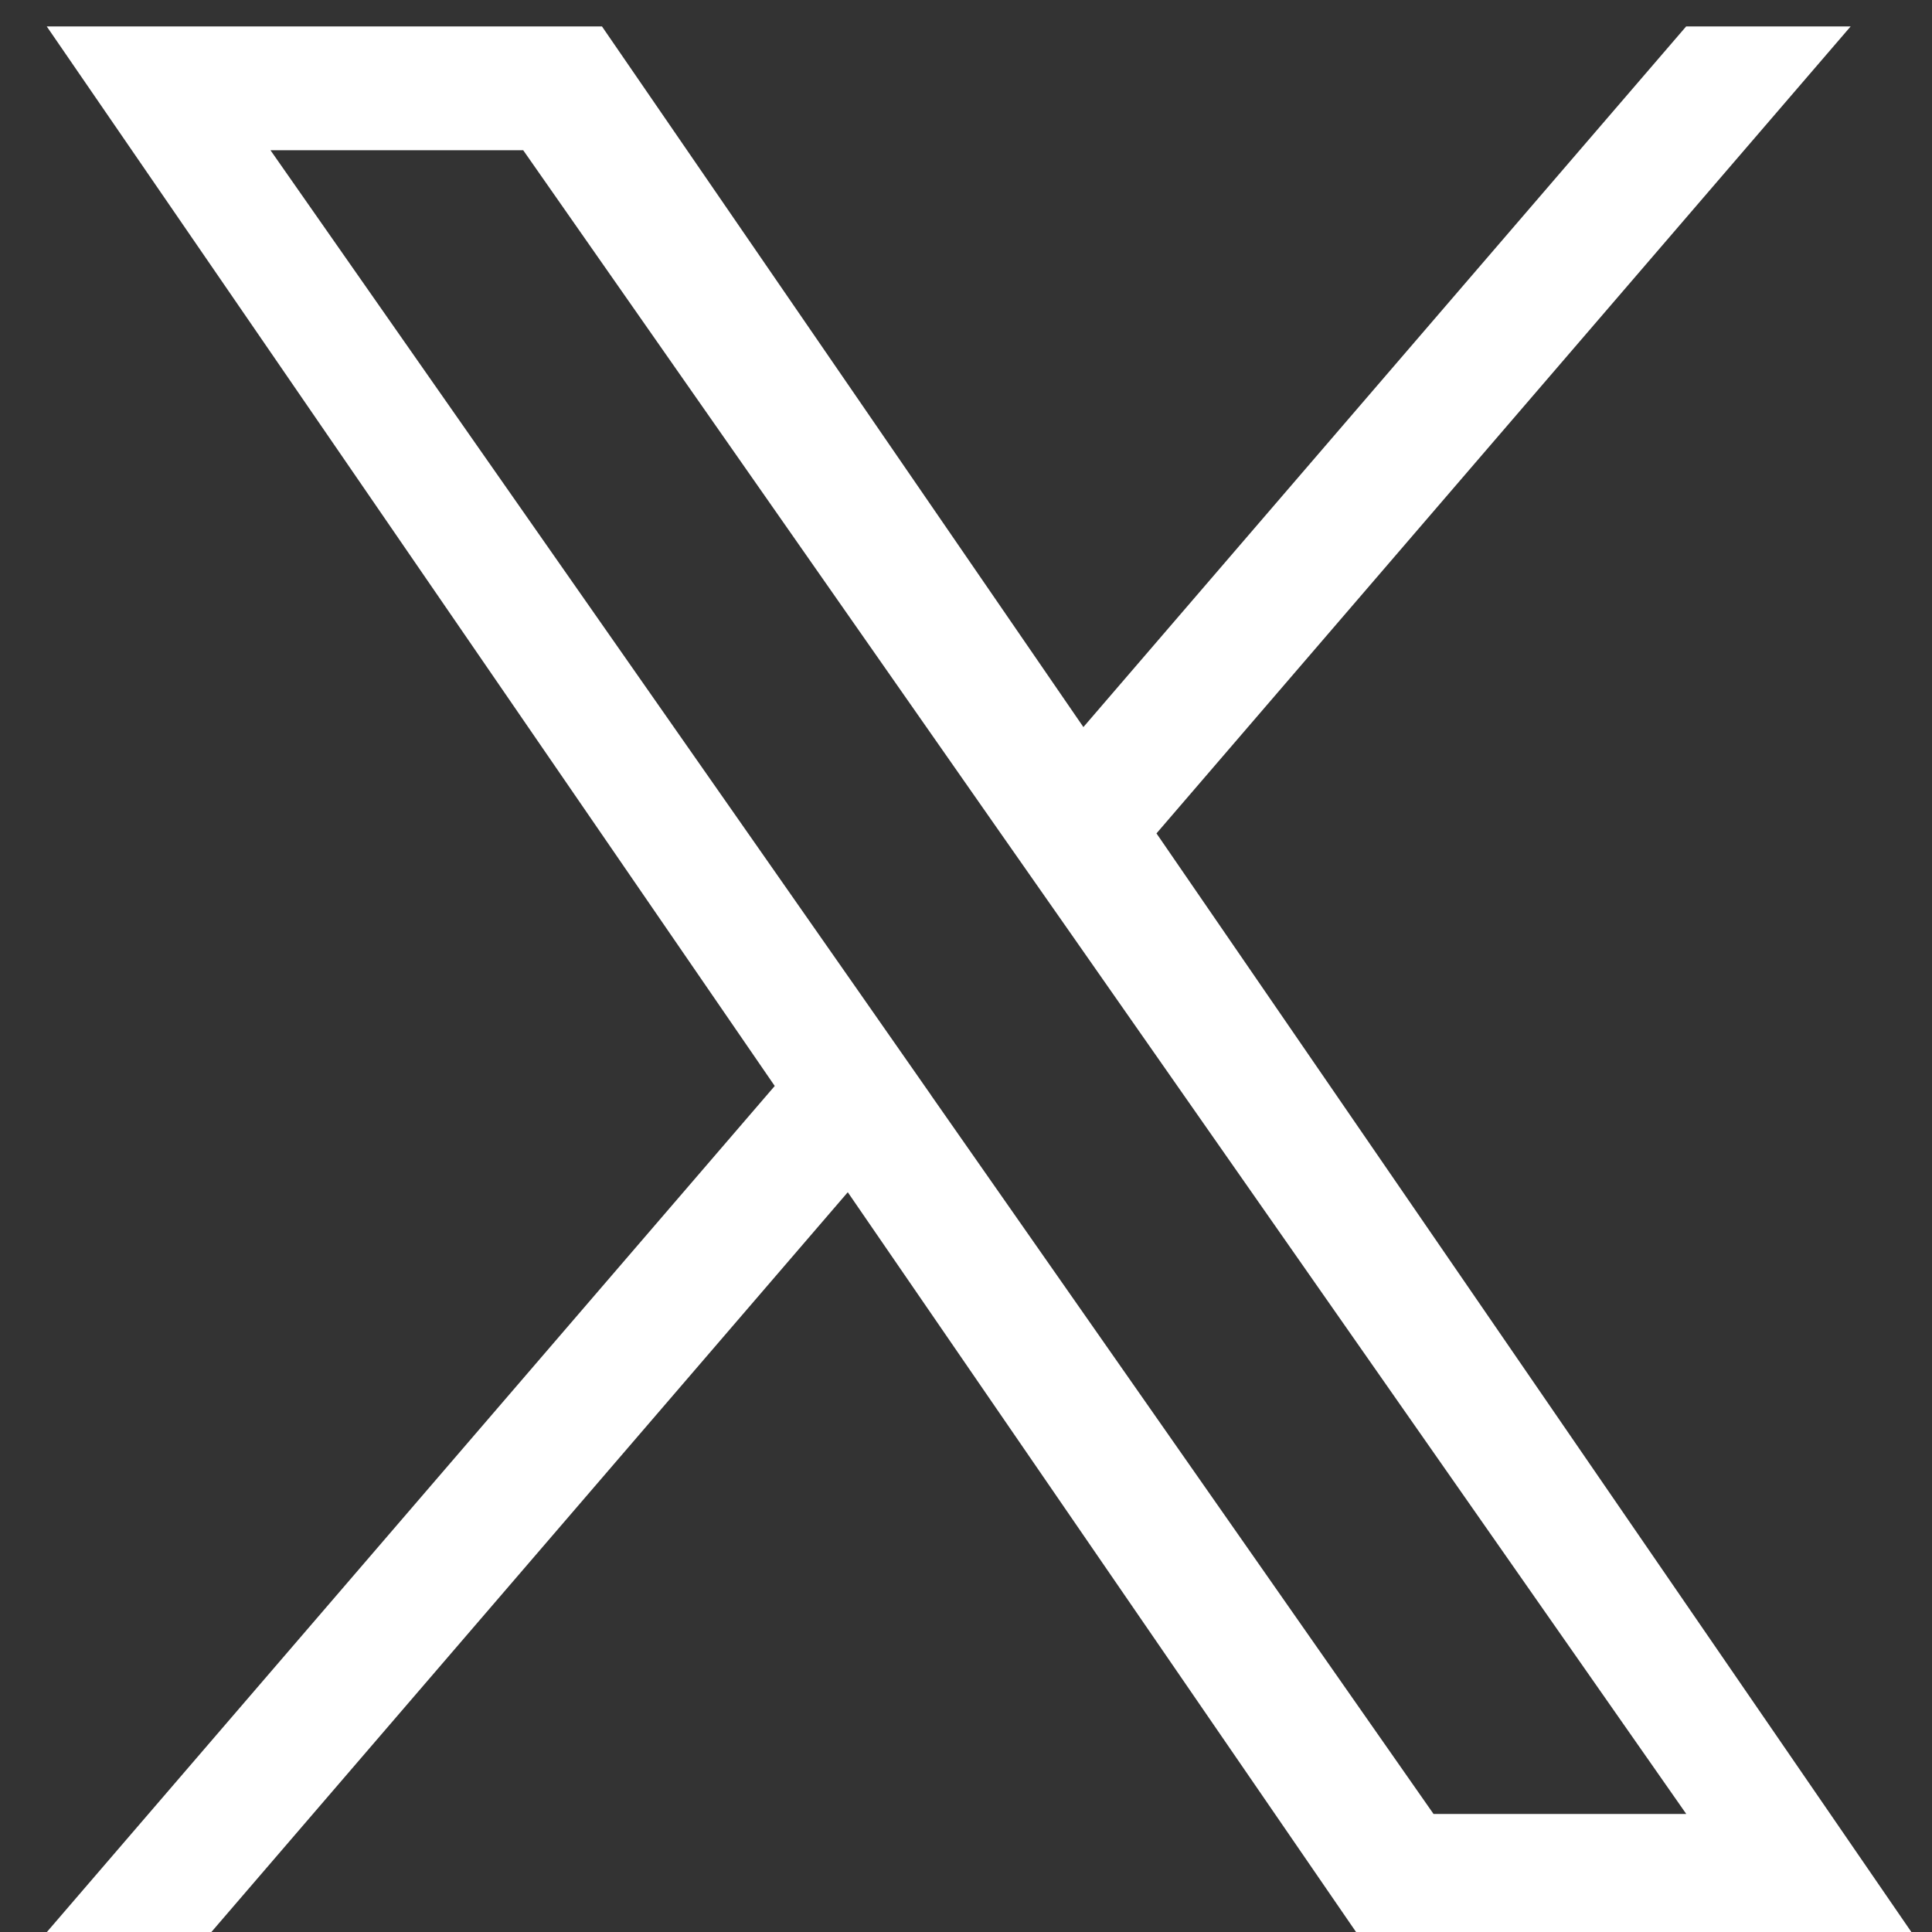<?xml version="1.0" encoding="UTF-8"?>
<svg xmlns="http://www.w3.org/2000/svg" width="21" height="21" viewBox="0 0 21 21" fill="none">
  <rect x="0" y="0" width="21" height="21" fill="#333333" stroke="none"/>
  <g clip-path="url(#clip0_54_693)">
    <path d="M12.571 9.058L20.116 0.287H18.328L11.776 7.903L6.543 0.287H0.508L8.421 11.804L0.508 21.002H2.296L9.215 12.959L14.741 21.002H20.777L12.57 9.058H12.571ZM10.121 11.905L9.32 10.758L2.94 1.633H5.687L10.835 8.998L11.637 10.144L18.329 19.717H15.582L10.121 11.906V11.905Z" fill="white"></path>
  </g>
  <defs>
    <clipPath id="clip0_54_693">
      <rect width="20.714" height="20.714" fill="white" transform="translate(0.285 0.287)"></rect>
    </clipPath>
  </defs>
</svg>
